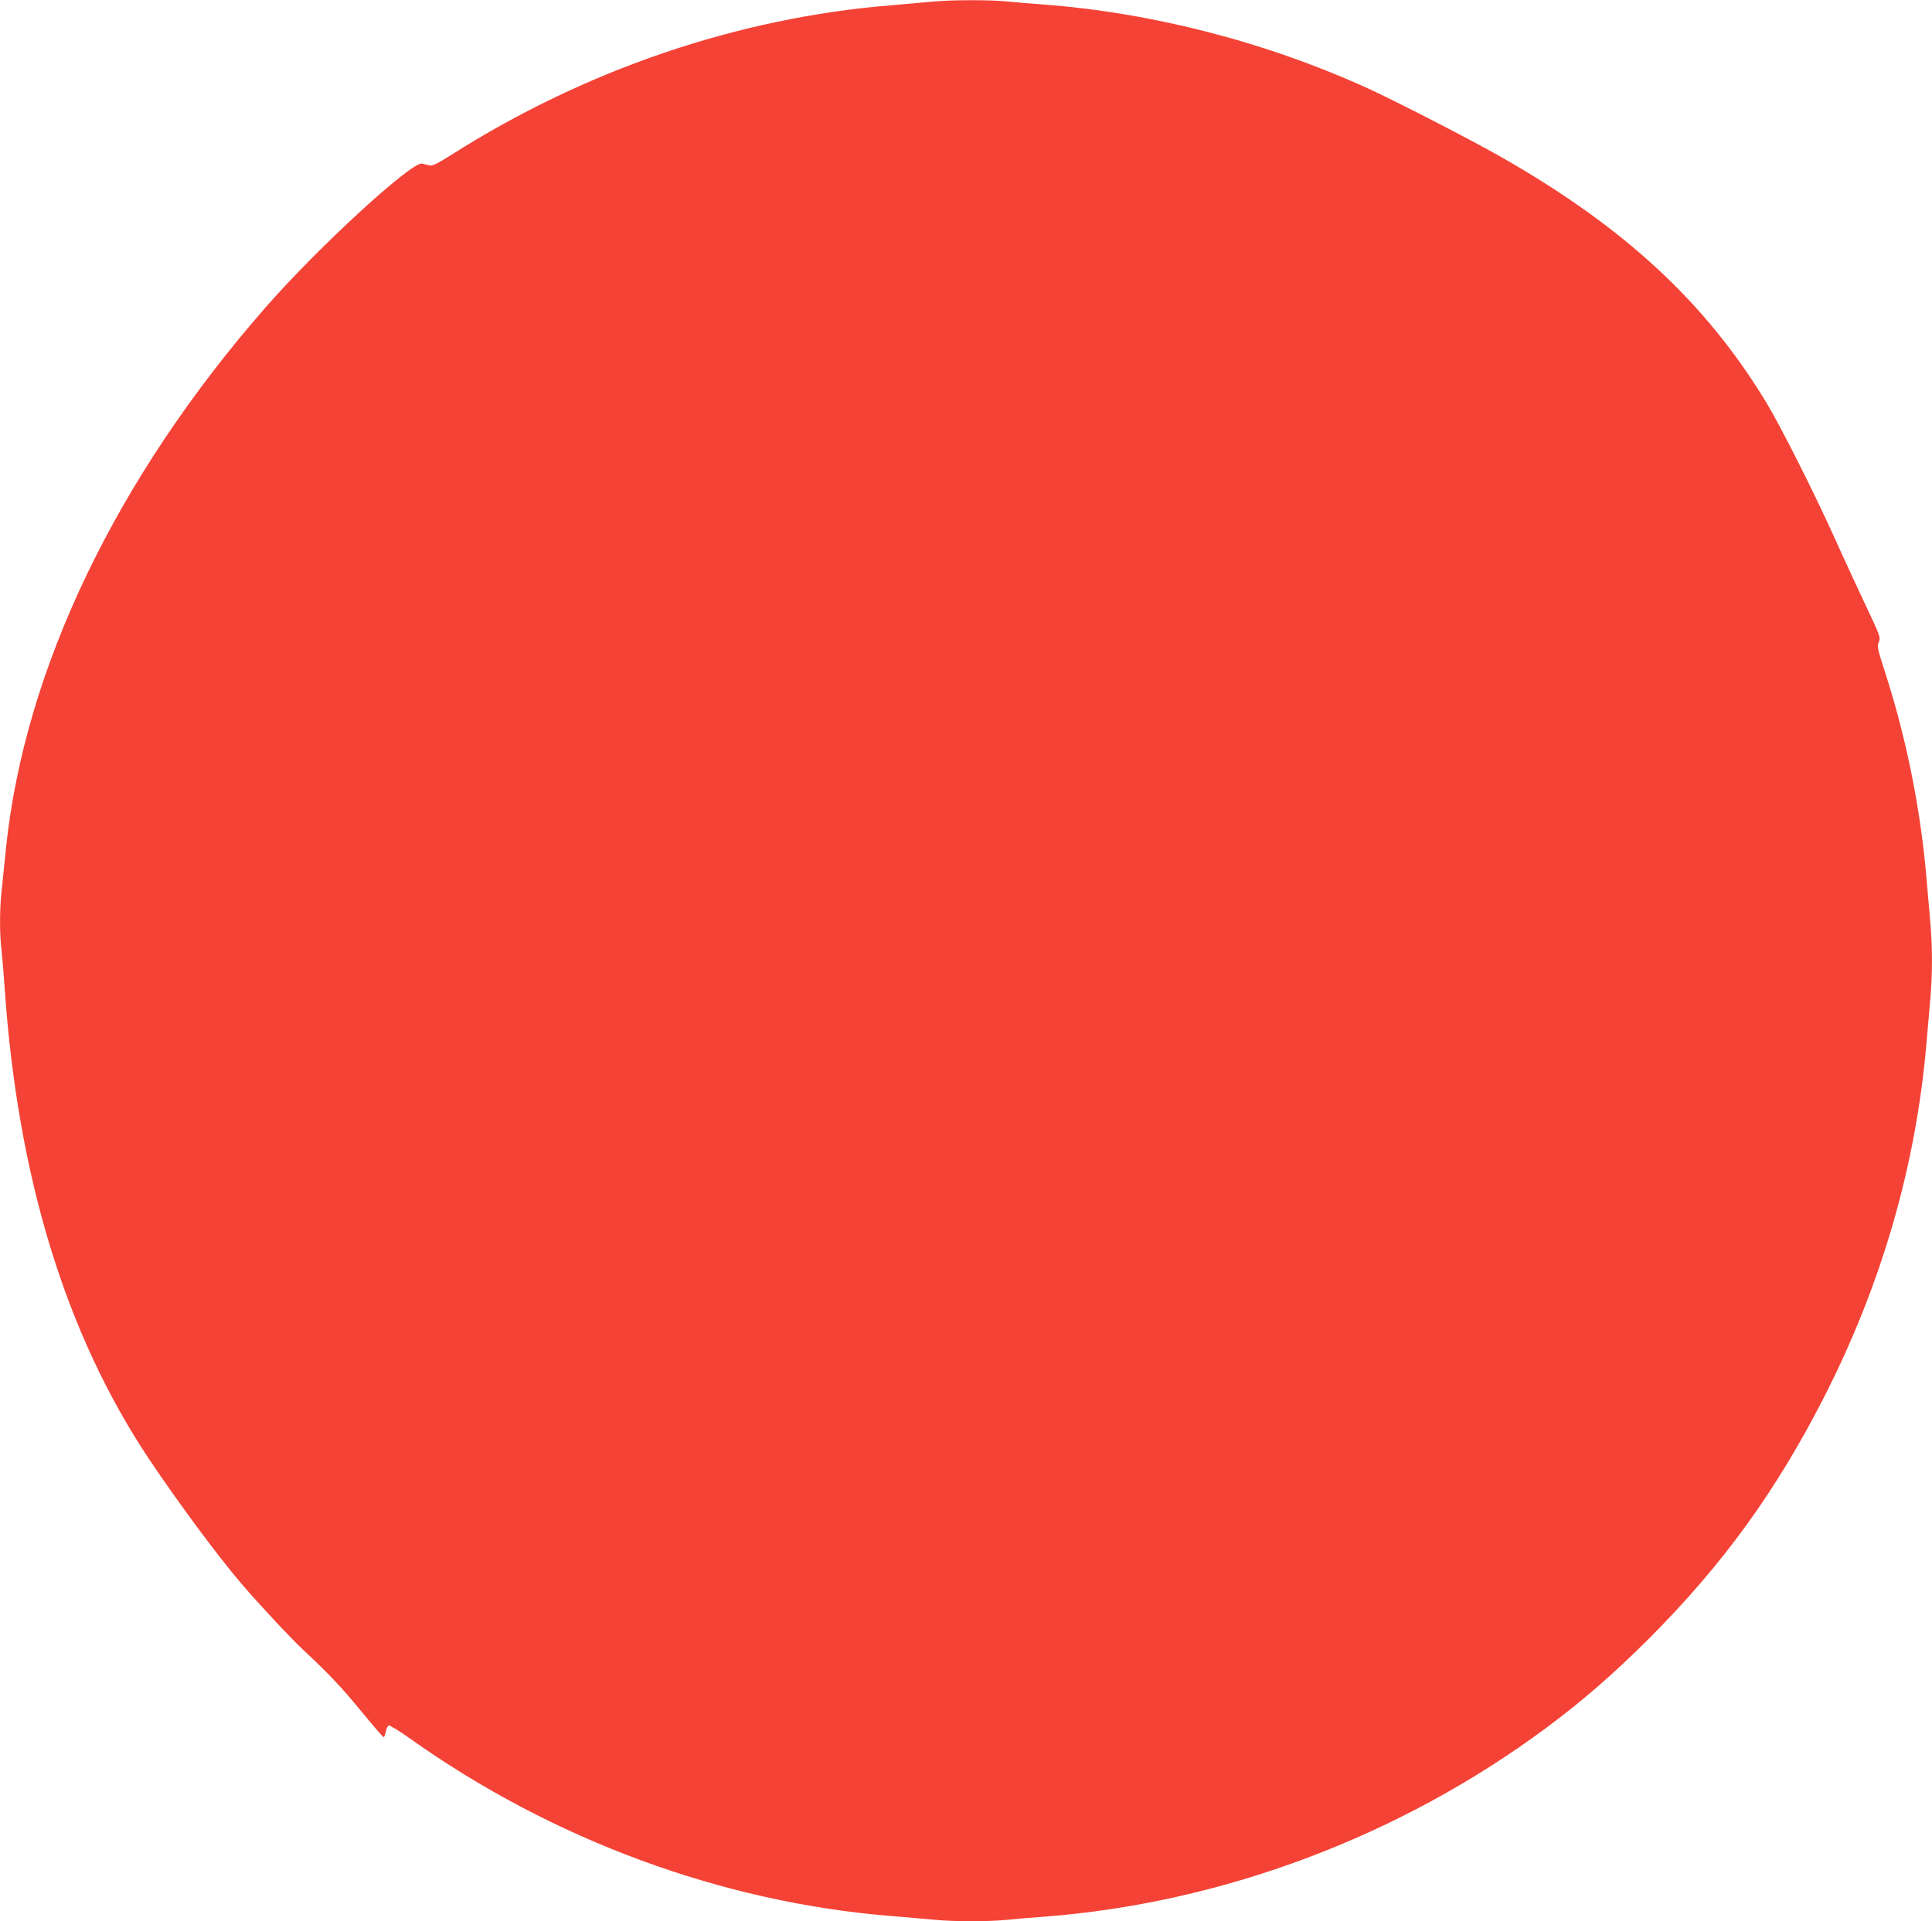 <?xml version="1.0" standalone="no"?>
<!DOCTYPE svg PUBLIC "-//W3C//DTD SVG 20010904//EN"
 "http://www.w3.org/TR/2001/REC-SVG-20010904/DTD/svg10.dtd">
<svg version="1.0" xmlns="http://www.w3.org/2000/svg"
 width="1280pt" height="1273pt" viewBox="0 0 1280 1273"
 preserveAspectRatio="xMidYMid meet">
<g transform="translate(0,1273) scale(0.1,-0.1)"
fill="#f44336" stroke="none">
<path d="M6175 12719 c-44 -4 -165 -15 -270 -24 -1014 -82 -2025 -426 -2913
-990 -97 -61 -128 -76 -147 -71 -14 3 -35 9 -48 12 -67 17 -687 -552 -1036
-951 -989 -1130 -1598 -2398 -1721 -3582 -11 -109 -25 -241 -30 -293 -13 -120
-13 -282 0 -385 5 -44 14 -152 20 -240 85 -1259 404 -2304 959 -3135 193 -288
452 -638 612 -825 121 -141 320 -354 405 -434 176 -165 254 -247 386 -408 78
-95 145 -173 150 -173 4 0 10 16 14 36 4 19 12 38 20 41 7 2 73 -38 147 -91
940 -667 2059 -1080 3177 -1171 102 -8 232 -20 290 -25 132 -13 350 -13 477
-1 54 6 166 15 248 21 1183 90 2360 532 3330 1252 241 179 442 354 681 592
487 488 838 972 1155 1591 385 753 614 1543 683 2360 9 99 20 234 26 300 13
153 13 327 0 480 -6 66 -17 201 -26 300 -38 453 -132 926 -270 1355 -59 184
-59 185 -45 219 11 26 5 44 -87 237 -54 115 -148 317 -207 449 -137 303 -359
744 -454 900 -399 658 -936 1157 -1749 1621 -188 108 -694 369 -882 455 -671
307 -1429 504 -2155 559 -82 6 -194 15 -248 21 -114 11 -377 10 -492 -2z"/>
</g>
</svg>
